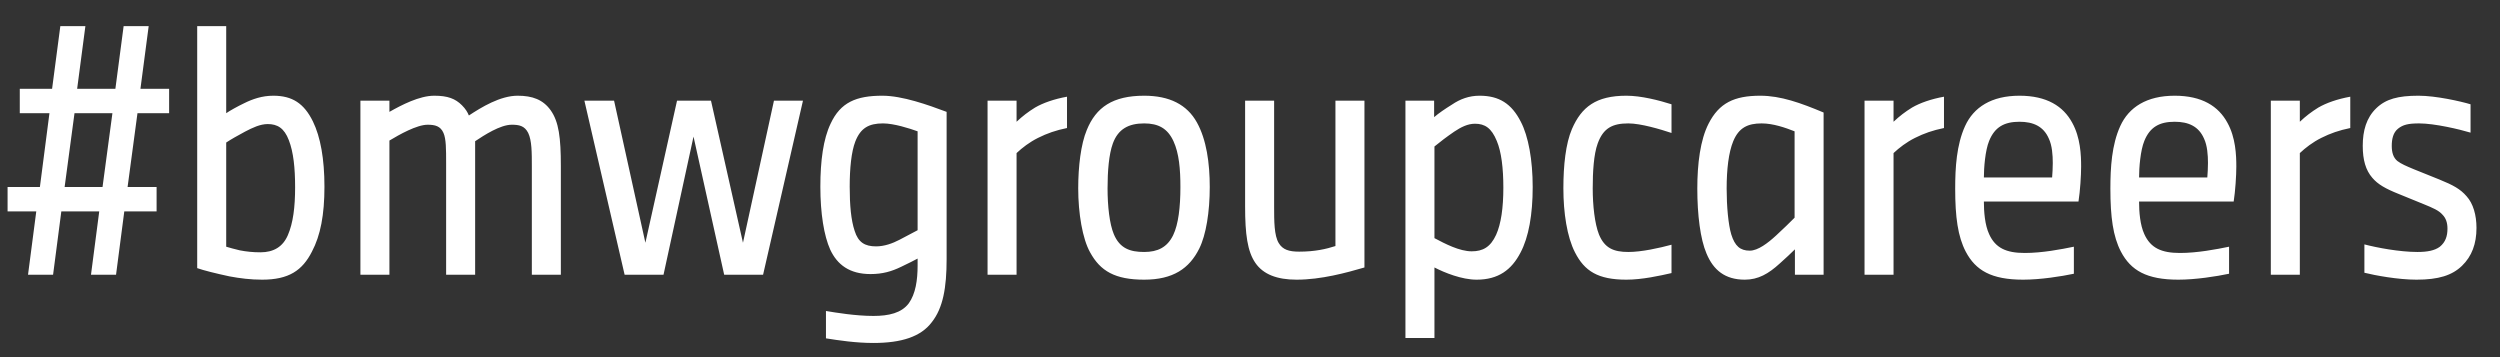 <svg width="91" height="13" viewBox="0 0 91 13" fill="none" xmlns="http://www.w3.org/2000/svg">
<rect x="0" y="0" width="91" height="13" fill="#333333" stroke="none"/>
<path d="M1.932 10L2.232 7.696H3.612L3.312 10H4.224L4.524 7.696H5.7V6.808H4.644L5.004 4.12H6.156V3.232H5.112L5.412 0.952H4.5L4.2 3.232H2.808L3.108 0.952H2.196L1.896 3.232H0.72V4.12H1.8L1.452 6.808H0.276V7.696H1.32L1.02 10H1.932ZM2.352 6.808L2.712 4.12H4.092L3.732 6.808H2.352ZM7.178 9.76C7.418 9.844 7.85 9.952 8.354 10.06C8.738 10.132 9.122 10.18 9.542 10.18C10.514 10.18 11.006 9.844 11.354 9.16C11.666 8.572 11.81 7.816 11.81 6.796C11.81 5.788 11.666 4.984 11.39 4.42C11.066 3.76 10.634 3.484 9.95 3.484C9.542 3.484 9.194 3.604 8.882 3.76C8.654 3.868 8.354 4.036 8.234 4.12V0.952H7.178V9.76ZM8.234 8.98V5.188C8.414 5.068 8.63 4.948 8.918 4.792C9.194 4.648 9.47 4.516 9.746 4.516C10.094 4.516 10.346 4.66 10.514 5.104C10.682 5.536 10.742 6.112 10.742 6.82C10.742 7.54 10.67 8.116 10.478 8.56C10.298 8.98 9.962 9.184 9.482 9.184C9.206 9.184 8.978 9.16 8.726 9.112C8.522 9.064 8.354 9.016 8.234 8.98ZM14.175 10V5.116C14.535 4.9 15.171 4.54 15.567 4.54C15.831 4.54 16.035 4.588 16.143 4.84C16.239 5.056 16.239 5.428 16.239 5.932V10H17.295V5.14C17.619 4.924 18.207 4.54 18.627 4.54C18.891 4.54 19.095 4.576 19.227 4.84C19.359 5.116 19.359 5.548 19.359 6.064V10H20.415V6.04C20.415 5.02 20.343 4.432 20.043 4.012C19.767 3.628 19.383 3.484 18.843 3.484C18.207 3.484 17.523 3.904 17.067 4.204C17.019 4.084 16.947 3.964 16.815 3.832C16.575 3.592 16.299 3.484 15.807 3.484C15.267 3.484 14.619 3.82 14.175 4.072V3.664H13.119V10H14.175ZM24.152 10L25.244 4.972L26.36 10H27.776L29.228 3.664H28.172L27.044 8.836L25.88 3.664H24.644L23.492 8.836L22.352 3.664H21.272L22.736 10H24.152ZM30.065 12.316C30.521 12.388 31.145 12.484 31.793 12.484C32.813 12.484 33.521 12.256 33.917 11.728C34.325 11.212 34.457 10.48 34.457 9.424V4.072C33.785 3.82 32.849 3.484 32.117 3.484C31.169 3.484 30.593 3.724 30.233 4.504C29.969 5.056 29.861 5.848 29.861 6.796C29.861 7.768 29.993 8.584 30.221 9.088C30.473 9.628 30.917 9.976 31.685 9.976C32.129 9.976 32.453 9.88 32.801 9.712C33.077 9.58 33.269 9.484 33.401 9.412V9.664C33.401 10.192 33.329 10.696 33.077 11.044C32.813 11.392 32.357 11.5 31.793 11.5C31.145 11.5 30.425 11.38 30.065 11.32V12.316ZM33.401 8.38C33.221 8.476 33.017 8.584 32.741 8.728C32.489 8.86 32.189 8.968 31.889 8.968C31.481 8.968 31.241 8.824 31.109 8.404C30.977 8.008 30.929 7.468 30.929 6.796C30.929 6.124 30.989 5.524 31.133 5.152C31.325 4.66 31.625 4.492 32.141 4.492C32.537 4.492 33.101 4.672 33.401 4.78V8.38ZM37.003 10V5.572C37.207 5.38 37.471 5.176 37.783 5.02C38.119 4.852 38.431 4.744 38.839 4.66V3.52C38.371 3.604 37.963 3.748 37.675 3.916C37.423 4.072 37.219 4.228 37.003 4.432V3.664H35.947V10H37.003ZM41.647 3.484C40.507 3.484 39.895 3.904 39.559 4.732C39.343 5.248 39.247 6.064 39.247 6.856C39.247 7.768 39.403 8.692 39.679 9.184C40.051 9.868 40.591 10.18 41.647 10.18C42.703 10.18 43.291 9.772 43.651 9.052C43.903 8.548 44.035 7.708 44.035 6.808C44.035 5.932 43.915 5.08 43.567 4.456C43.207 3.808 42.571 3.484 41.647 3.484ZM41.647 4.492C42.163 4.492 42.499 4.672 42.715 5.14C42.919 5.584 42.967 6.16 42.967 6.808C42.967 7.528 42.895 8.164 42.703 8.56C42.487 9.004 42.139 9.172 41.647 9.172C41.131 9.172 40.759 9.04 40.543 8.524C40.387 8.152 40.315 7.504 40.315 6.856C40.315 6.232 40.363 5.62 40.507 5.224C40.699 4.696 41.083 4.492 41.647 4.492ZM49.666 9.736V3.664H48.61V8.956C48.274 9.064 47.866 9.16 47.29 9.16C46.918 9.16 46.69 9.088 46.546 8.848C46.378 8.572 46.378 8.044 46.378 7.516V3.664H45.322V7.516C45.322 8.524 45.406 9.148 45.694 9.568C45.982 9.988 46.486 10.18 47.194 10.18C48.094 10.18 49.006 9.928 49.666 9.736ZM52.214 12.304V9.736C52.586 9.928 53.21 10.18 53.75 10.18C54.542 10.18 55.022 9.82 55.346 9.196C55.646 8.632 55.79 7.804 55.79 6.808C55.79 5.824 55.634 4.96 55.358 4.432C55.022 3.772 54.566 3.484 53.858 3.484C53.474 3.484 53.15 3.604 52.85 3.808C52.598 3.964 52.37 4.12 52.202 4.264V3.664H51.158V12.304H52.214ZM52.214 8.668V5.332C52.418 5.164 52.67 4.972 52.934 4.792C53.186 4.624 53.426 4.504 53.69 4.504C54.05 4.504 54.29 4.66 54.482 5.128C54.65 5.524 54.722 6.124 54.722 6.832C54.722 7.564 54.638 8.152 54.458 8.548C54.254 8.992 53.978 9.148 53.57 9.148C53.126 9.148 52.598 8.872 52.214 8.668ZM60.843 9.94V8.908C60.4 9.028 59.752 9.172 59.272 9.172C58.731 9.172 58.407 9.028 58.203 8.536C58.047 8.14 57.975 7.48 57.975 6.856C57.975 6.256 58.011 5.62 58.156 5.224C58.359 4.66 58.696 4.492 59.272 4.492C59.727 4.492 60.447 4.708 60.843 4.84V3.796C60.388 3.652 59.739 3.484 59.2 3.484C58.096 3.484 57.568 3.892 57.219 4.696C56.992 5.224 56.907 6.016 56.907 6.856C56.907 7.744 57.039 8.62 57.328 9.184C57.675 9.868 58.167 10.18 59.2 10.18C59.776 10.18 60.423 10.036 60.843 9.94ZM66.379 10V4.096C65.55 3.748 64.819 3.484 64.075 3.484C63.127 3.484 62.575 3.748 62.191 4.504C61.891 5.092 61.782 5.956 61.782 6.868C61.782 7.816 61.891 8.704 62.118 9.232C62.37 9.832 62.791 10.18 63.511 10.18C64.002 10.18 64.374 9.964 64.782 9.592C65.01 9.388 65.191 9.22 65.335 9.076V10H66.379ZM65.323 7.924C65.142 8.104 64.927 8.32 64.65 8.572C64.35 8.848 63.99 9.124 63.691 9.124C63.343 9.124 63.151 8.956 63.019 8.536C62.91 8.176 62.85 7.504 62.85 6.868C62.85 6.16 62.922 5.548 63.09 5.14C63.294 4.648 63.618 4.492 64.123 4.492C64.543 4.492 64.987 4.648 65.323 4.78V7.924ZM68.925 10V5.572C69.129 5.38 69.393 5.176 69.705 5.02C70.041 4.852 70.353 4.744 70.761 4.66V3.52C70.293 3.604 69.885 3.748 69.597 3.916C69.345 4.072 69.141 4.228 68.925 4.432V3.664H67.869V10H68.925ZM75.489 9.964V8.98C75.021 9.076 74.337 9.208 73.701 9.208C73.029 9.208 72.633 9.028 72.405 8.524C72.249 8.188 72.213 7.708 72.213 7.336H75.657C75.717 6.952 75.753 6.388 75.753 6.064C75.753 5.644 75.729 5.008 75.429 4.468C75.105 3.868 74.505 3.484 73.509 3.484C72.489 3.484 71.841 3.904 71.529 4.588C71.217 5.272 71.169 6.1 71.169 6.868C71.169 7.9 71.265 8.608 71.553 9.16C71.913 9.844 72.489 10.18 73.641 10.18C74.277 10.18 75.033 10.06 75.489 9.964ZM72.213 6.46C72.213 6.112 72.261 5.476 72.405 5.128C72.609 4.624 72.957 4.432 73.509 4.432C74.013 4.432 74.385 4.6 74.577 5.044C74.697 5.296 74.721 5.644 74.721 5.932C74.721 6.124 74.709 6.304 74.697 6.46H72.213ZM81.138 9.964V8.98C80.67 9.076 79.986 9.208 79.35 9.208C78.678 9.208 78.282 9.028 78.054 8.524C77.898 8.188 77.862 7.708 77.862 7.336H81.306C81.366 6.952 81.402 6.388 81.402 6.064C81.402 5.644 81.378 5.008 81.078 4.468C80.754 3.868 80.154 3.484 79.158 3.484C78.138 3.484 77.49 3.904 77.178 4.588C76.866 5.272 76.818 6.1 76.818 6.868C76.818 7.9 76.914 8.608 77.202 9.16C77.562 9.844 78.138 10.18 79.29 10.18C79.926 10.18 80.682 10.06 81.138 9.964ZM77.862 6.46C77.862 6.112 77.91 5.476 78.054 5.128C78.258 4.624 78.606 4.432 79.158 4.432C79.662 4.432 80.034 4.6 80.226 5.044C80.346 5.296 80.37 5.644 80.37 5.932C80.37 6.124 80.358 6.304 80.346 6.46H77.862ZM83.714 10V5.572C83.918 5.38 84.182 5.176 84.494 5.02C84.83 4.852 85.142 4.744 85.55 4.66V3.52C85.082 3.604 84.674 3.748 84.386 3.916C84.134 4.072 83.93 4.228 83.714 4.432V3.664H82.658V10H83.714ZM86.064 9.928C86.448 10.024 87.288 10.18 87.96 10.18C88.764 10.18 89.256 10.024 89.616 9.676C89.976 9.328 90.144 8.872 90.144 8.296C90.144 7.828 90.024 7.408 89.784 7.144C89.556 6.88 89.292 6.736 88.788 6.532L87.864 6.16C87.576 6.04 87.408 5.968 87.264 5.86C87.12 5.74 87.06 5.56 87.06 5.308C87.06 5.068 87.108 4.828 87.288 4.684C87.468 4.54 87.66 4.492 88.056 4.492C88.62 4.492 89.532 4.708 89.928 4.828V3.796C89.568 3.688 88.668 3.484 88.032 3.484C87.288 3.484 86.844 3.604 86.496 3.94C86.136 4.288 86.004 4.756 86.004 5.308C86.004 5.824 86.112 6.196 86.352 6.472C86.556 6.712 86.832 6.868 87.312 7.06L88.224 7.432C88.548 7.564 88.776 7.66 88.908 7.816C89.028 7.936 89.088 8.104 89.088 8.32C89.088 8.596 89.016 8.812 88.812 8.98C88.62 9.124 88.344 9.172 87.996 9.172C87.348 9.172 86.52 9.016 86.064 8.896V9.928Z" fill="white"/>
</svg>
